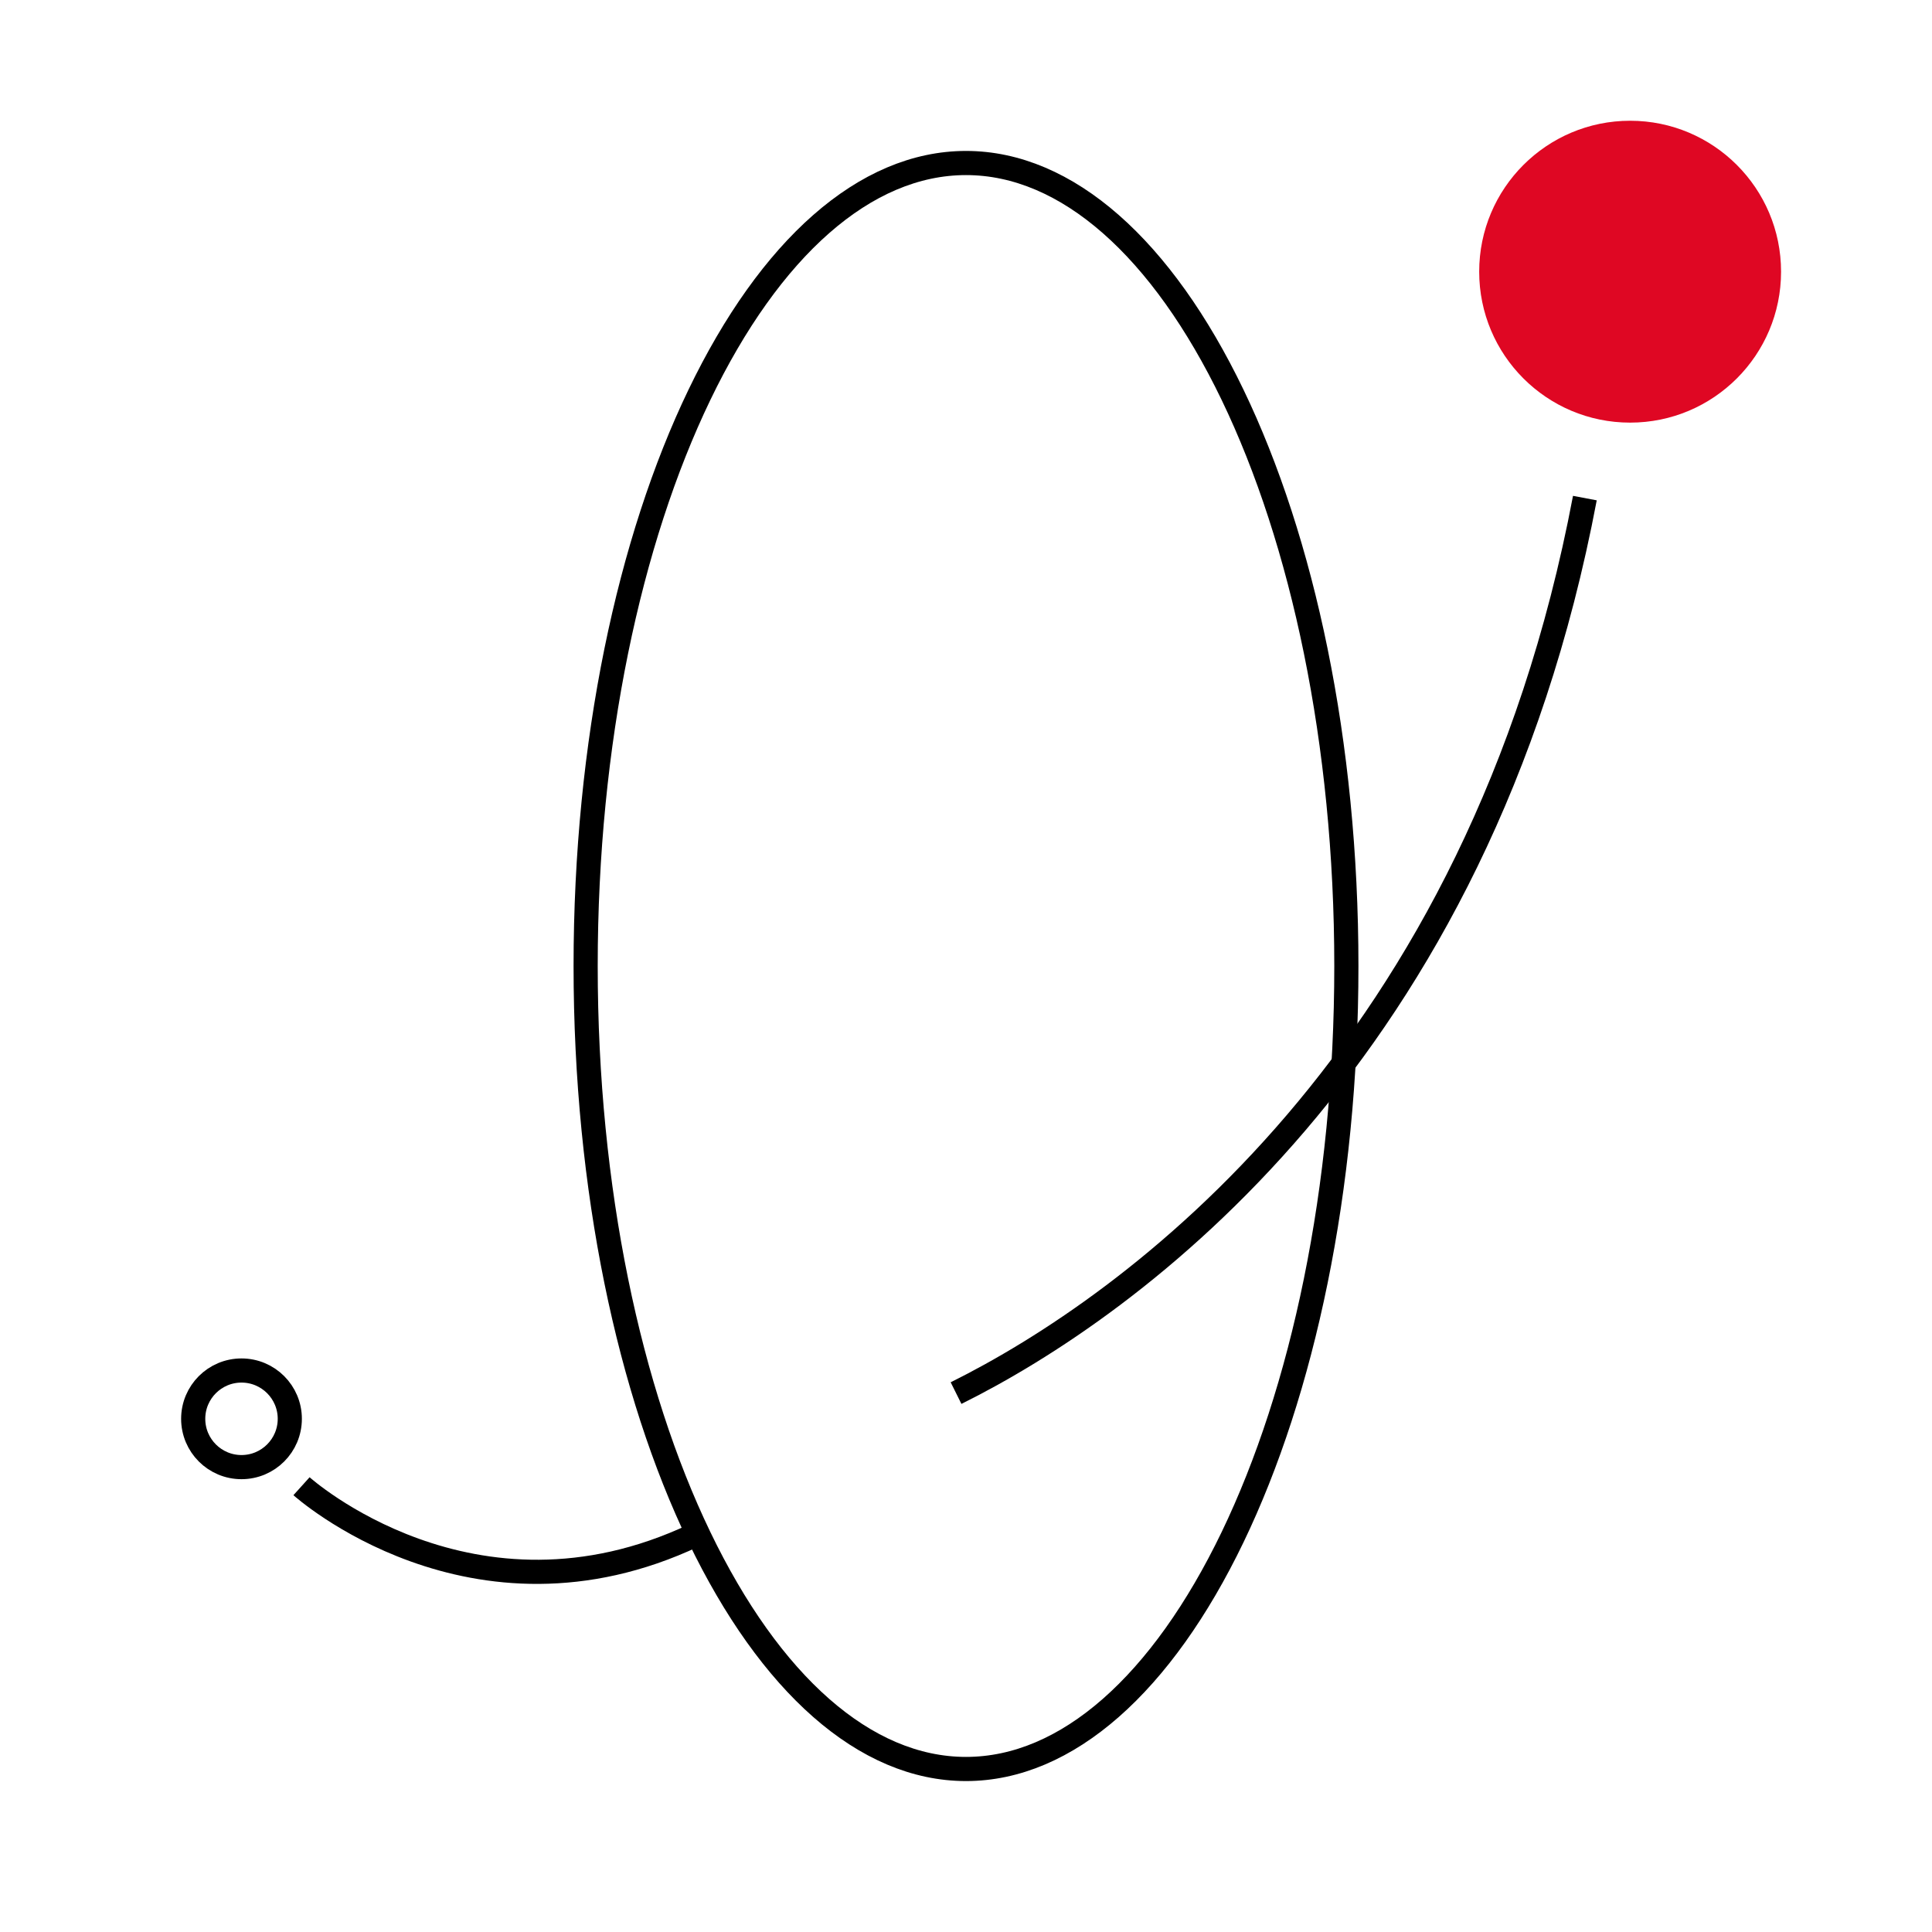 <svg width="80" height="80" viewBox="0 0 80 80" fill="none" xmlns="http://www.w3.org/2000/svg">
<g clip-path="url(#clip0_10278_54867)">
<mask id="mask0_10278_54867" style="mask-type:alpha" maskUnits="userSpaceOnUse" x="0" y="0" width="80" height="80">
<rect width="80" height="80" fill="white"/>
</mask>
<g mask="url(#mask0_10278_54867)">
<circle cx="2.5" cy="2.5" r="2" transform="matrix(1 0 0 -1 7.5 61.25)" stroke="black"/>
<circle cx="6.25" cy="6.25" r="6.25" transform="matrix(1 0 0 -1 61.25 17.5)" fill="#DF0723"/>
<path d="M12.485 61.541C12.485 61.541 19.553 67.915 28.751 63.57M65.626 20.625C61.251 43.75 46.815 54.095 39.588 57.685" stroke="black"/>
<path d="M55.75 40C55.75 49.262 53.941 57.622 51.04 63.648C48.121 69.71 44.186 73.25 40 73.25C35.814 73.25 31.879 69.71 28.96 63.648C26.058 57.622 24.25 49.262 24.25 40C24.25 30.738 26.058 22.378 28.96 16.352C31.879 10.29 35.814 6.75 40 6.75C44.186 6.75 48.121 10.29 51.04 16.352C53.941 22.378 55.75 30.738 55.75 40Z" stroke="black"/>
</g>
</g>
<defs>
<clipPath id="clip0_10278_54867">
<rect width="80" height="80" fill="white"/>
</clipPath>
</defs>
</svg>
